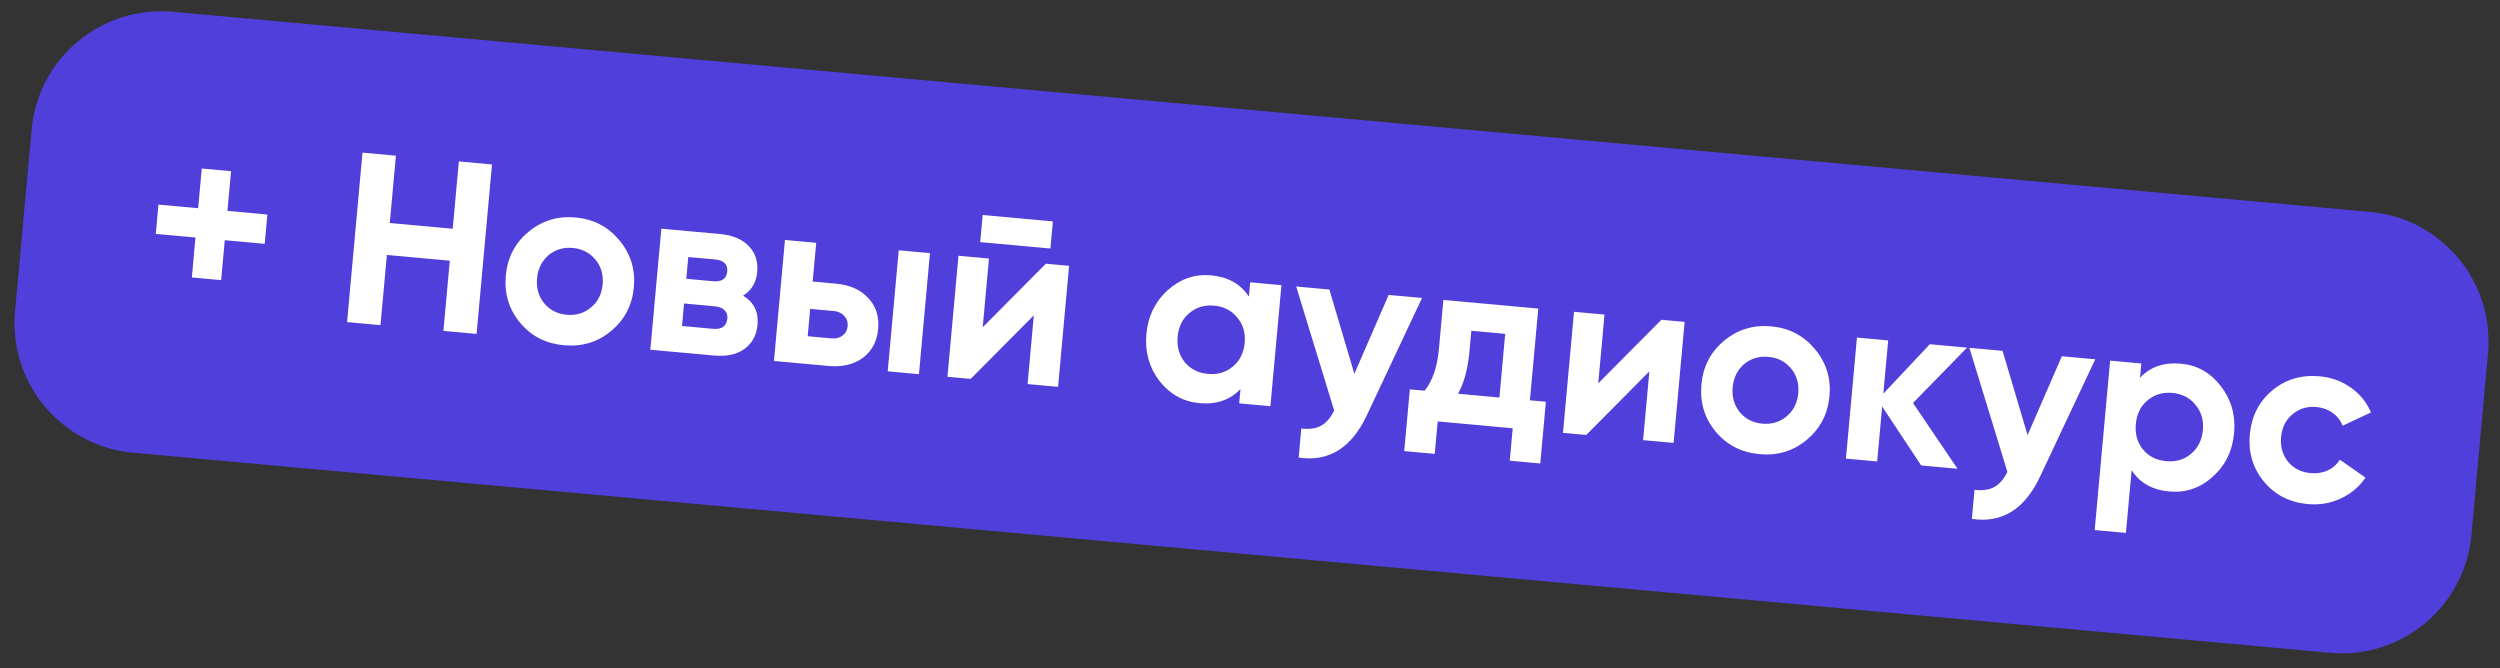 <?xml version="1.0" encoding="UTF-8"?> <svg xmlns="http://www.w3.org/2000/svg" width="288" height="77" viewBox="0 0 288 77" fill="none"><rect x="0" y="0" width="288" height="77" fill="#333333" stroke="none"/><path d="M3.639 14.938C4.391 6.688 11.688 0.609 19.938 1.361L273.038 24.412C281.289 25.163 287.368 32.46 286.616 40.711L284.711 61.624C283.96 69.874 276.663 75.953 268.413 75.202L15.312 52.15C7.062 51.399 0.983 44.102 1.735 35.852L3.639 14.938Z" fill="#513FDC"></path><path d="M26.201 24.295L30.802 24.714L30.495 28.088L25.894 27.669L25.475 32.27L22.101 31.962L22.52 27.361L17.947 26.945L18.254 23.571L22.827 23.988L23.244 19.414L26.618 19.722L26.201 24.295ZM52.153 26.349L52.859 18.597L56.679 18.945L54.902 38.464L51.081 38.116L51.818 30.03L44.568 29.37L43.831 37.456L39.983 37.106L41.761 17.586L45.609 17.937L44.903 25.689L52.153 26.349ZM70.397 38.132C68.855 39.416 67.043 39.964 64.961 39.774C62.879 39.584 61.196 38.719 59.912 37.178C58.628 35.636 58.081 33.824 58.27 31.742C58.458 29.679 59.323 28.005 60.864 26.721C62.426 25.42 64.239 24.863 66.302 25.051C68.366 25.239 70.048 26.114 71.349 27.676C72.65 29.237 73.207 31.041 73.021 33.086C72.833 35.149 71.959 36.831 70.397 38.132ZM62.676 34.927C63.335 35.718 64.203 36.163 65.281 36.261C66.36 36.359 67.294 36.078 68.085 35.419C68.876 34.761 69.323 33.873 69.424 32.758C69.526 31.643 69.247 30.689 68.588 29.898C67.929 29.107 67.061 28.663 65.982 28.564C64.904 28.466 63.969 28.747 63.178 29.406C62.404 30.085 61.967 30.973 61.867 32.07C61.767 33.167 62.037 34.119 62.676 34.927ZM85.606 34.063C86.849 34.814 87.403 35.932 87.268 37.42C87.159 38.609 86.663 39.529 85.779 40.18C84.895 40.831 83.719 41.089 82.251 40.955L74.917 40.287L76.187 26.345L82.963 26.962C84.413 27.094 85.514 27.56 86.266 28.359C87.019 29.14 87.342 30.126 87.233 31.315C87.122 32.542 86.579 33.458 85.606 34.063ZM82.359 29.887L79.291 29.608L79.063 32.118L82.13 32.397C83.153 32.49 83.702 32.118 83.778 31.282C83.854 30.445 83.381 29.98 82.359 29.887ZM78.568 37.555L82.109 37.878C83.15 37.972 83.711 37.574 83.793 36.681C83.828 36.291 83.717 35.972 83.458 35.723C83.2 35.475 82.829 35.328 82.345 35.284L78.804 34.962L78.568 37.555ZM93.619 32.431L96.324 32.678C97.904 32.821 99.138 33.374 100.025 34.336C100.914 35.279 101.293 36.467 101.163 37.898C101.032 39.329 100.444 40.438 99.398 41.224C98.353 41.991 97.041 42.302 95.461 42.158L89.159 41.584L90.428 27.642L94.026 27.97L93.619 32.431ZM102.264 42.778L103.534 28.836L107.131 29.163L105.862 43.105L102.264 42.778ZM93.045 38.733L95.778 38.982C96.28 39.028 96.702 38.925 97.043 38.675C97.405 38.408 97.607 38.043 97.649 37.578C97.691 37.113 97.559 36.717 97.251 36.389C96.962 36.063 96.567 35.877 96.065 35.831L93.332 35.582L93.045 38.733ZM121.007 28.628L112.921 27.891L113.205 24.768L121.292 25.505L121.007 28.628ZM113.208 37.702L120.482 30.379L123.159 30.623L121.89 44.565L118.376 44.245L119.097 36.326L111.823 43.648L109.146 43.405L110.416 29.462L113.93 29.782L113.208 37.702ZM143.873 34.168L144.022 32.523L147.62 32.851L146.35 46.793L142.753 46.465L142.903 44.82C141.701 46.079 140.124 46.62 138.172 46.442C136.313 46.273 134.779 45.42 133.569 43.886C132.379 42.334 131.879 40.527 132.066 38.463C132.253 36.418 133.071 34.74 134.521 33.429C135.99 32.12 137.654 31.549 139.513 31.719C141.465 31.897 142.918 32.713 143.873 34.168ZM136.492 41.734C137.151 42.525 138.038 42.971 139.154 43.073C140.269 43.175 141.222 42.896 142.013 42.237C142.824 41.561 143.283 40.647 143.388 39.494C143.493 38.342 143.206 37.369 142.529 36.576C141.871 35.767 140.985 35.311 139.87 35.209C138.754 35.108 137.8 35.396 137.008 36.074C136.217 36.733 135.769 37.638 135.664 38.791C135.559 39.943 135.835 40.924 136.492 41.734ZM156.023 43.063L159.972 33.976L163.82 34.326L157.475 47.806C155.705 51.6 153.082 53.236 149.606 52.713L149.91 49.367C150.857 49.471 151.616 49.363 152.189 49.04C152.781 48.719 153.284 48.137 153.698 47.294L149.32 33.006L153.14 33.353L156.023 43.063ZM177.208 35.546L176.246 46.114L178.086 46.281L177.439 53.392L173.925 53.072L174.266 49.336L165.621 48.548L165.281 52.285L161.768 51.965L162.415 44.854L164.116 45.009C165.024 43.892 165.573 42.283 165.765 40.183L166.278 34.55L177.208 35.546ZM167.964 45.359L172.732 45.794L173.4 38.46L169.497 38.105L169.278 40.503C169.095 42.51 168.657 44.129 167.964 45.359ZM184.118 44.16L191.392 36.837L194.069 37.081L192.799 51.023L189.286 50.703L190.007 42.784L182.733 50.107L180.056 49.863L181.326 35.92L184.839 36.24L184.118 44.16ZM208.131 50.677C206.59 51.961 204.778 52.508 202.696 52.318C200.614 52.129 198.931 51.263 197.647 49.722C196.363 48.18 195.815 46.368 196.005 44.286C196.193 42.223 197.058 40.549 198.599 39.265C200.161 37.964 201.973 37.407 204.037 37.595C206.1 37.783 207.783 38.658 209.084 40.22C210.385 41.782 210.942 43.585 210.756 45.63C210.568 47.693 209.693 49.376 208.131 50.677ZM200.41 47.471C201.069 48.262 201.938 48.707 203.016 48.805C204.094 48.903 205.029 48.623 205.82 47.964C206.611 47.305 207.057 46.418 207.159 45.302C207.26 44.187 206.982 43.234 206.323 42.443C205.664 41.652 204.795 41.207 203.717 41.109C202.639 41.011 201.704 41.291 200.913 41.95C200.139 42.629 199.702 43.517 199.602 44.614C199.502 45.711 199.772 46.663 200.41 47.471ZM220.377 46.422L225.506 54.002L221.324 53.621L216.825 46.829L216.249 53.159L212.652 52.831L213.921 38.889L217.518 39.217L216.96 45.351L222.315 39.654L226.609 40.045L220.377 46.422ZM233.577 50.126L237.526 41.039L241.374 41.389L235.029 54.87C233.259 58.663 230.636 60.299 227.16 59.776L227.464 56.43C228.411 56.535 229.17 56.426 229.743 56.103C230.335 55.782 230.838 55.2 231.252 54.357L226.874 40.069L230.694 40.417L233.577 50.126ZM251.236 41.894C253.113 42.065 254.647 42.926 255.836 44.478C257.044 46.031 257.555 47.83 257.369 49.875C257.179 51.957 256.351 53.644 254.884 54.935C253.454 56.229 251.791 56.79 249.895 56.617C247.943 56.439 246.499 55.624 245.563 54.17L244.905 61.392L241.308 61.065L243.086 41.545L246.683 41.873L246.533 43.518C247.716 42.258 249.284 41.716 251.236 41.894ZM246.876 51.787C247.535 52.578 248.423 53.025 249.538 53.126C250.653 53.228 251.607 52.949 252.398 52.29C253.209 51.614 253.667 50.7 253.772 49.548C253.877 48.395 253.591 47.422 252.913 46.63C252.256 45.82 251.37 45.364 250.254 45.263C249.139 45.161 248.185 45.449 247.392 46.127C246.601 46.786 246.153 47.692 246.048 48.844C245.943 49.997 246.219 50.978 246.876 51.787ZM265.872 58.072C263.771 57.881 262.079 57.014 260.795 55.473C259.529 53.933 258.991 52.122 259.181 50.04C259.371 47.958 260.227 46.274 261.75 44.988C263.291 43.704 265.112 43.158 267.213 43.349C268.57 43.473 269.777 43.911 270.833 44.663C271.889 45.415 272.655 46.366 273.131 47.515L269.871 49.046C269.645 48.444 269.259 47.95 268.713 47.563C268.186 47.177 267.569 46.952 266.863 46.888C265.784 46.79 264.859 47.071 264.087 47.732C263.316 48.374 262.88 49.252 262.778 50.368C262.68 51.446 262.95 52.389 263.589 53.197C264.231 53.968 265.091 54.402 266.169 54.501C266.894 54.566 267.55 54.467 268.136 54.202C268.743 53.919 269.212 53.503 269.544 52.952L272.504 55.021C271.789 56.081 270.835 56.884 269.642 57.431C268.467 57.98 267.21 58.194 265.872 58.072Z" fill="white"></path></svg> 